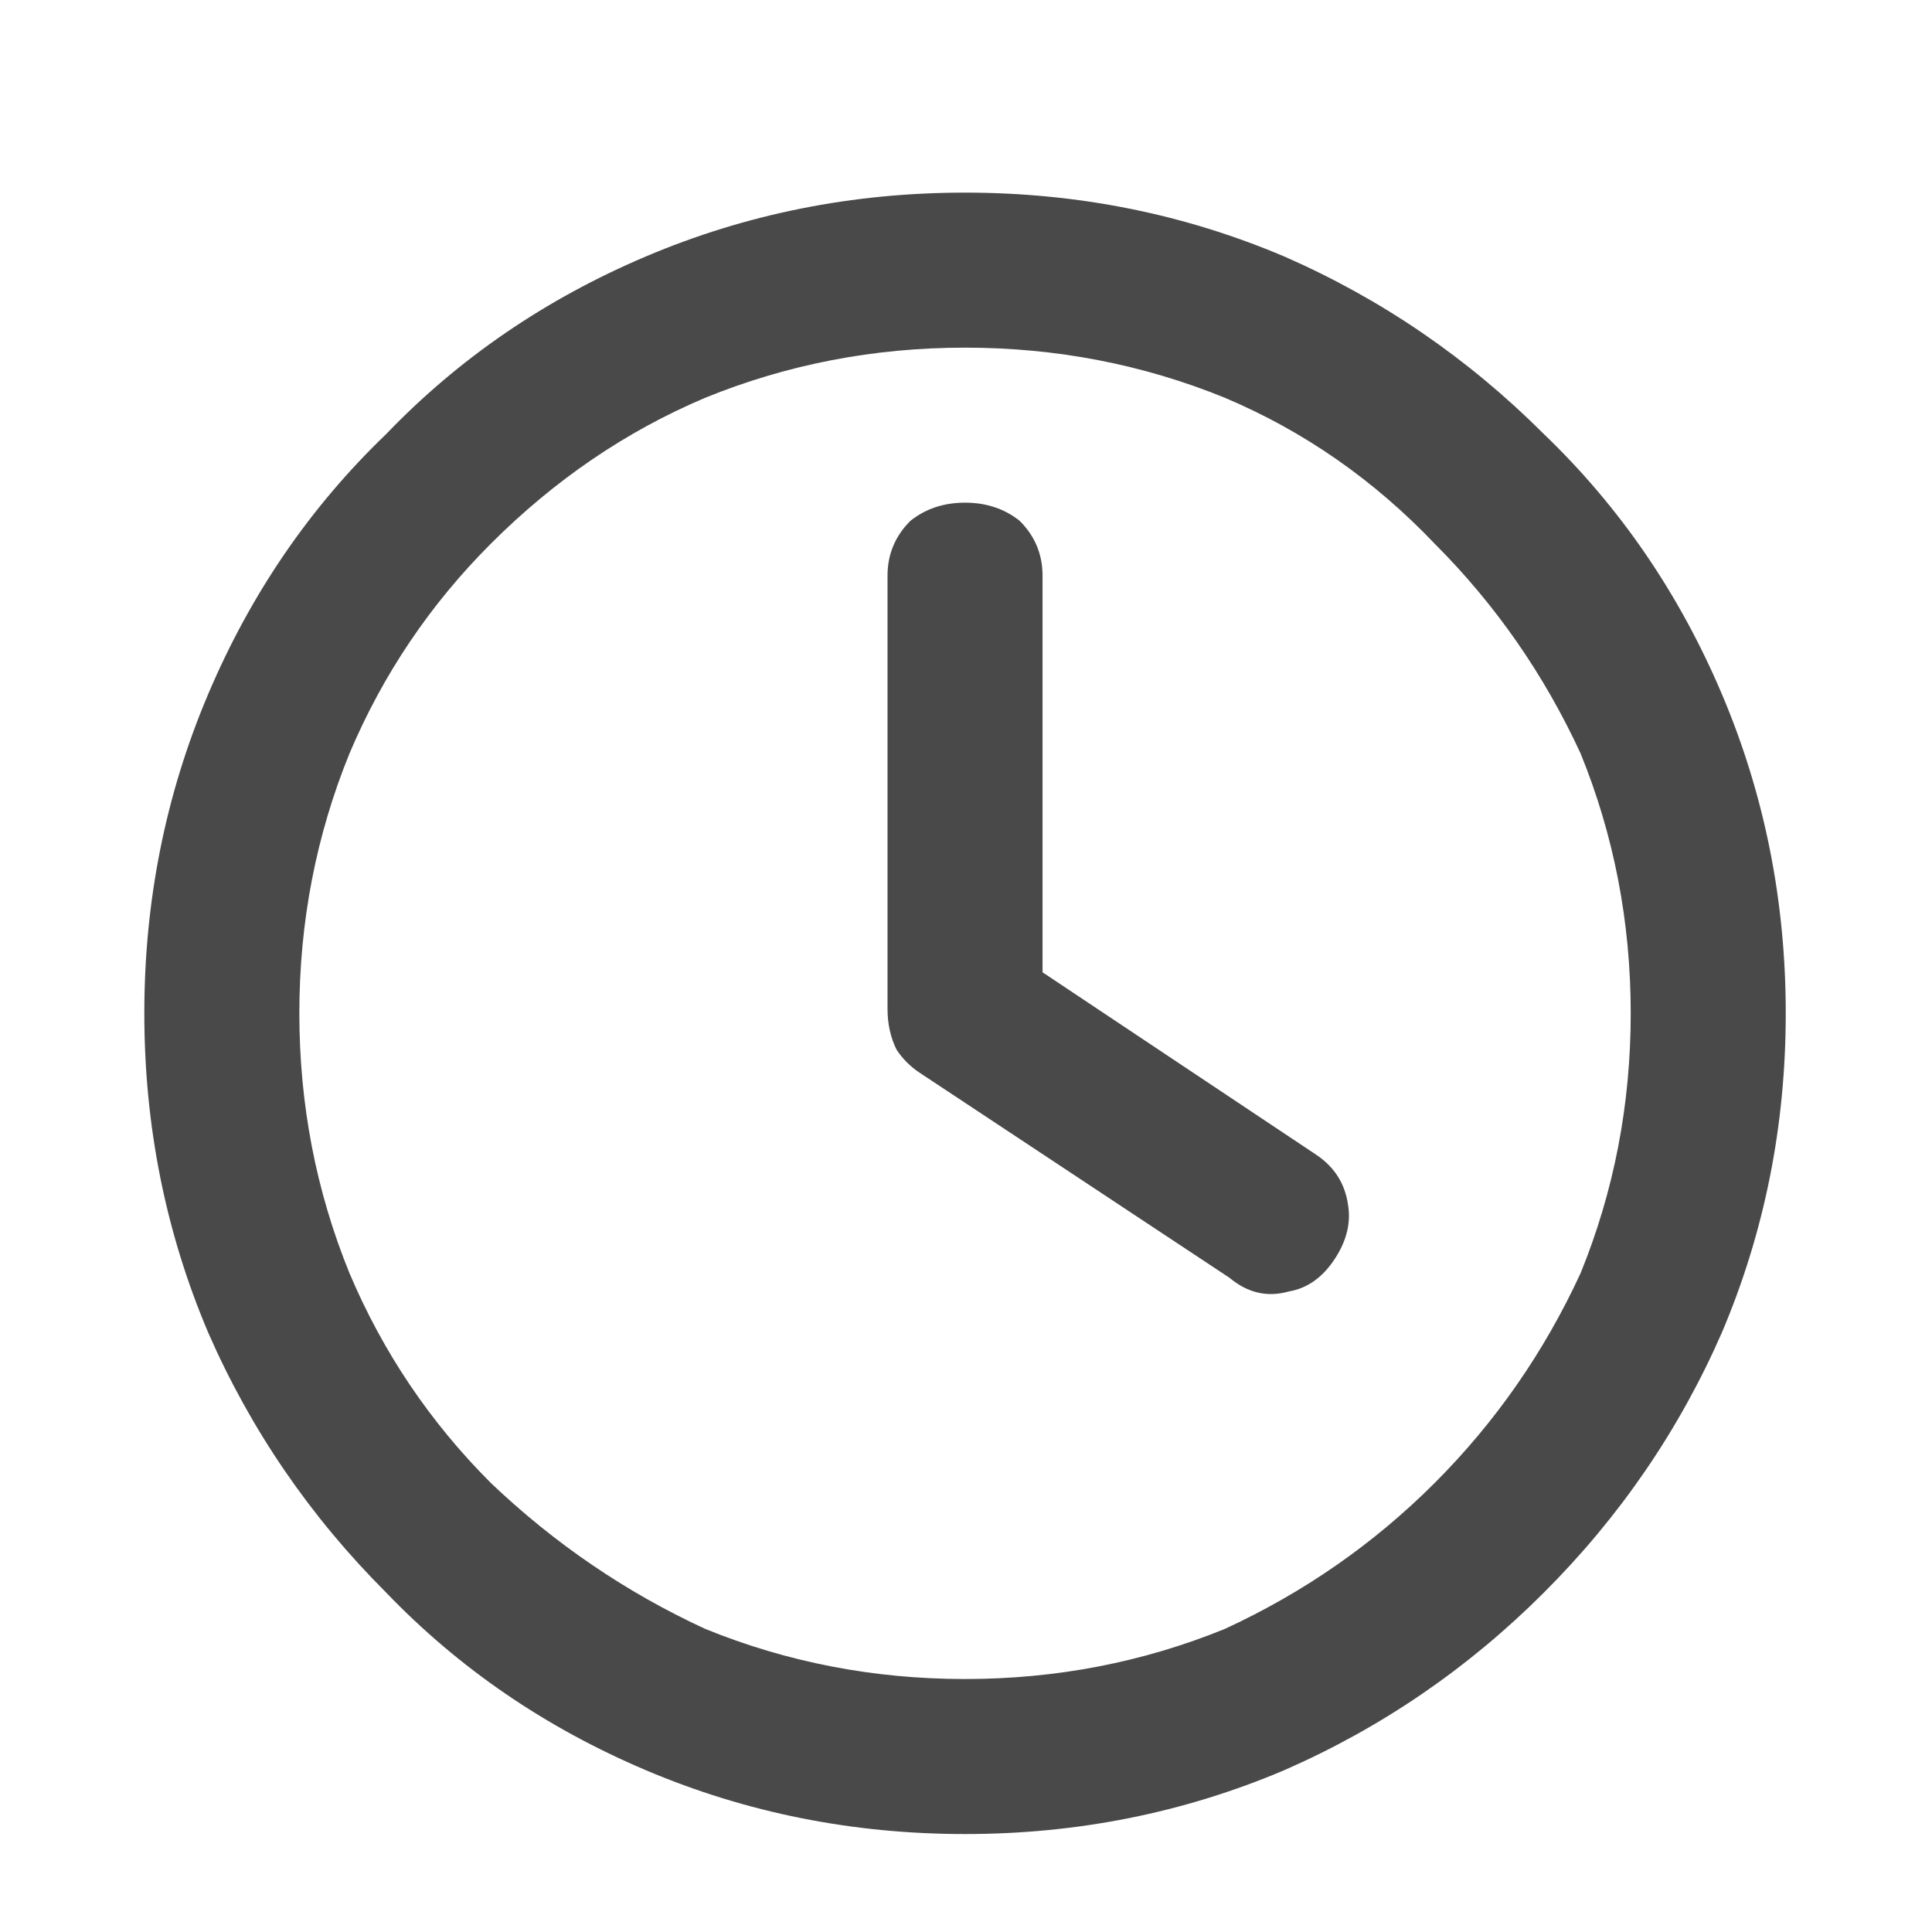
<svg xmlns="http://www.w3.org/2000/svg" version="1.1" xmlns:xlink="http://www.w3.org/1999/xlink" preserveAspectRatio="none" x="0px" y="0px" width="20px" height="20px" viewBox="0 0 20 20">
<defs>
<g id="Layer0_0_MEMBER_0_FILL">
<path fill="#494949" stroke="none" d="
M 19 10
Q 19 8.15 18.3 6.5 17.6 4.85 16.35 3.65 15.1 2.4 13.5 1.7 11.85 1 10 1 8.15 1 6.5 1.7 4.85 2.4 3.65 3.65 2.4 4.85 1.7 6.5 1 8.15 1 10 1 11.85 1.7 13.5 2.4 15.1 3.65 16.35 4.85 17.6 6.5 18.3 8.15 19 10 19 11.85 19 13.5 18.3 15.1 17.6 16.35 16.35 17.6 15.1 18.3 13.5 19 11.85 19 10
M 12.85 3.25
Q 14.15 3.8 15.15 4.85 16.15 5.85 16.75 7.15 17.3 8.5 17.3 10 17.3 11.5 16.75 12.85 16.15 14.15 15.15 15.15 14.15 16.15 12.85 16.75 11.5 17.3 10 17.3 8.5 17.3 7.15 16.75 5.85 16.15 4.8 15.15 3.8 14.15 3.25 12.85 2.7 11.5 2.7 10 2.7 8.5 3.25 7.15 3.8 5.85 4.8 4.85 5.85 3.8 7.15 3.25 8.5 2.7 10 2.7 11.5 2.7 12.85 3.25
M 10.85 5.2
Q 10.85 4.85 10.6 4.6 10.35 4.4 10 4.4 9.65 4.4 9.4 4.6 9.15 4.85 9.15 5.2
L 9.15 9.95
Q 9.15 10.2 9.25 10.4 9.35 10.55 9.5 10.65
L 12.9 12.9
Q 13.2 13.15 13.55 13.05 13.85 13 14.05 12.7 14.25 12.4 14.2 12.1 14.15 11.75 13.85 11.55
L 10.85 9.55 10.85 5.2 Z"/>
</g>
</defs>

<g transform="matrix( 0.944, 0, 0, 0.944, 0.55,1.05) ">
<use xlink:href="#Layer0_0_MEMBER_0_FILL"/>
</g>
</svg>
